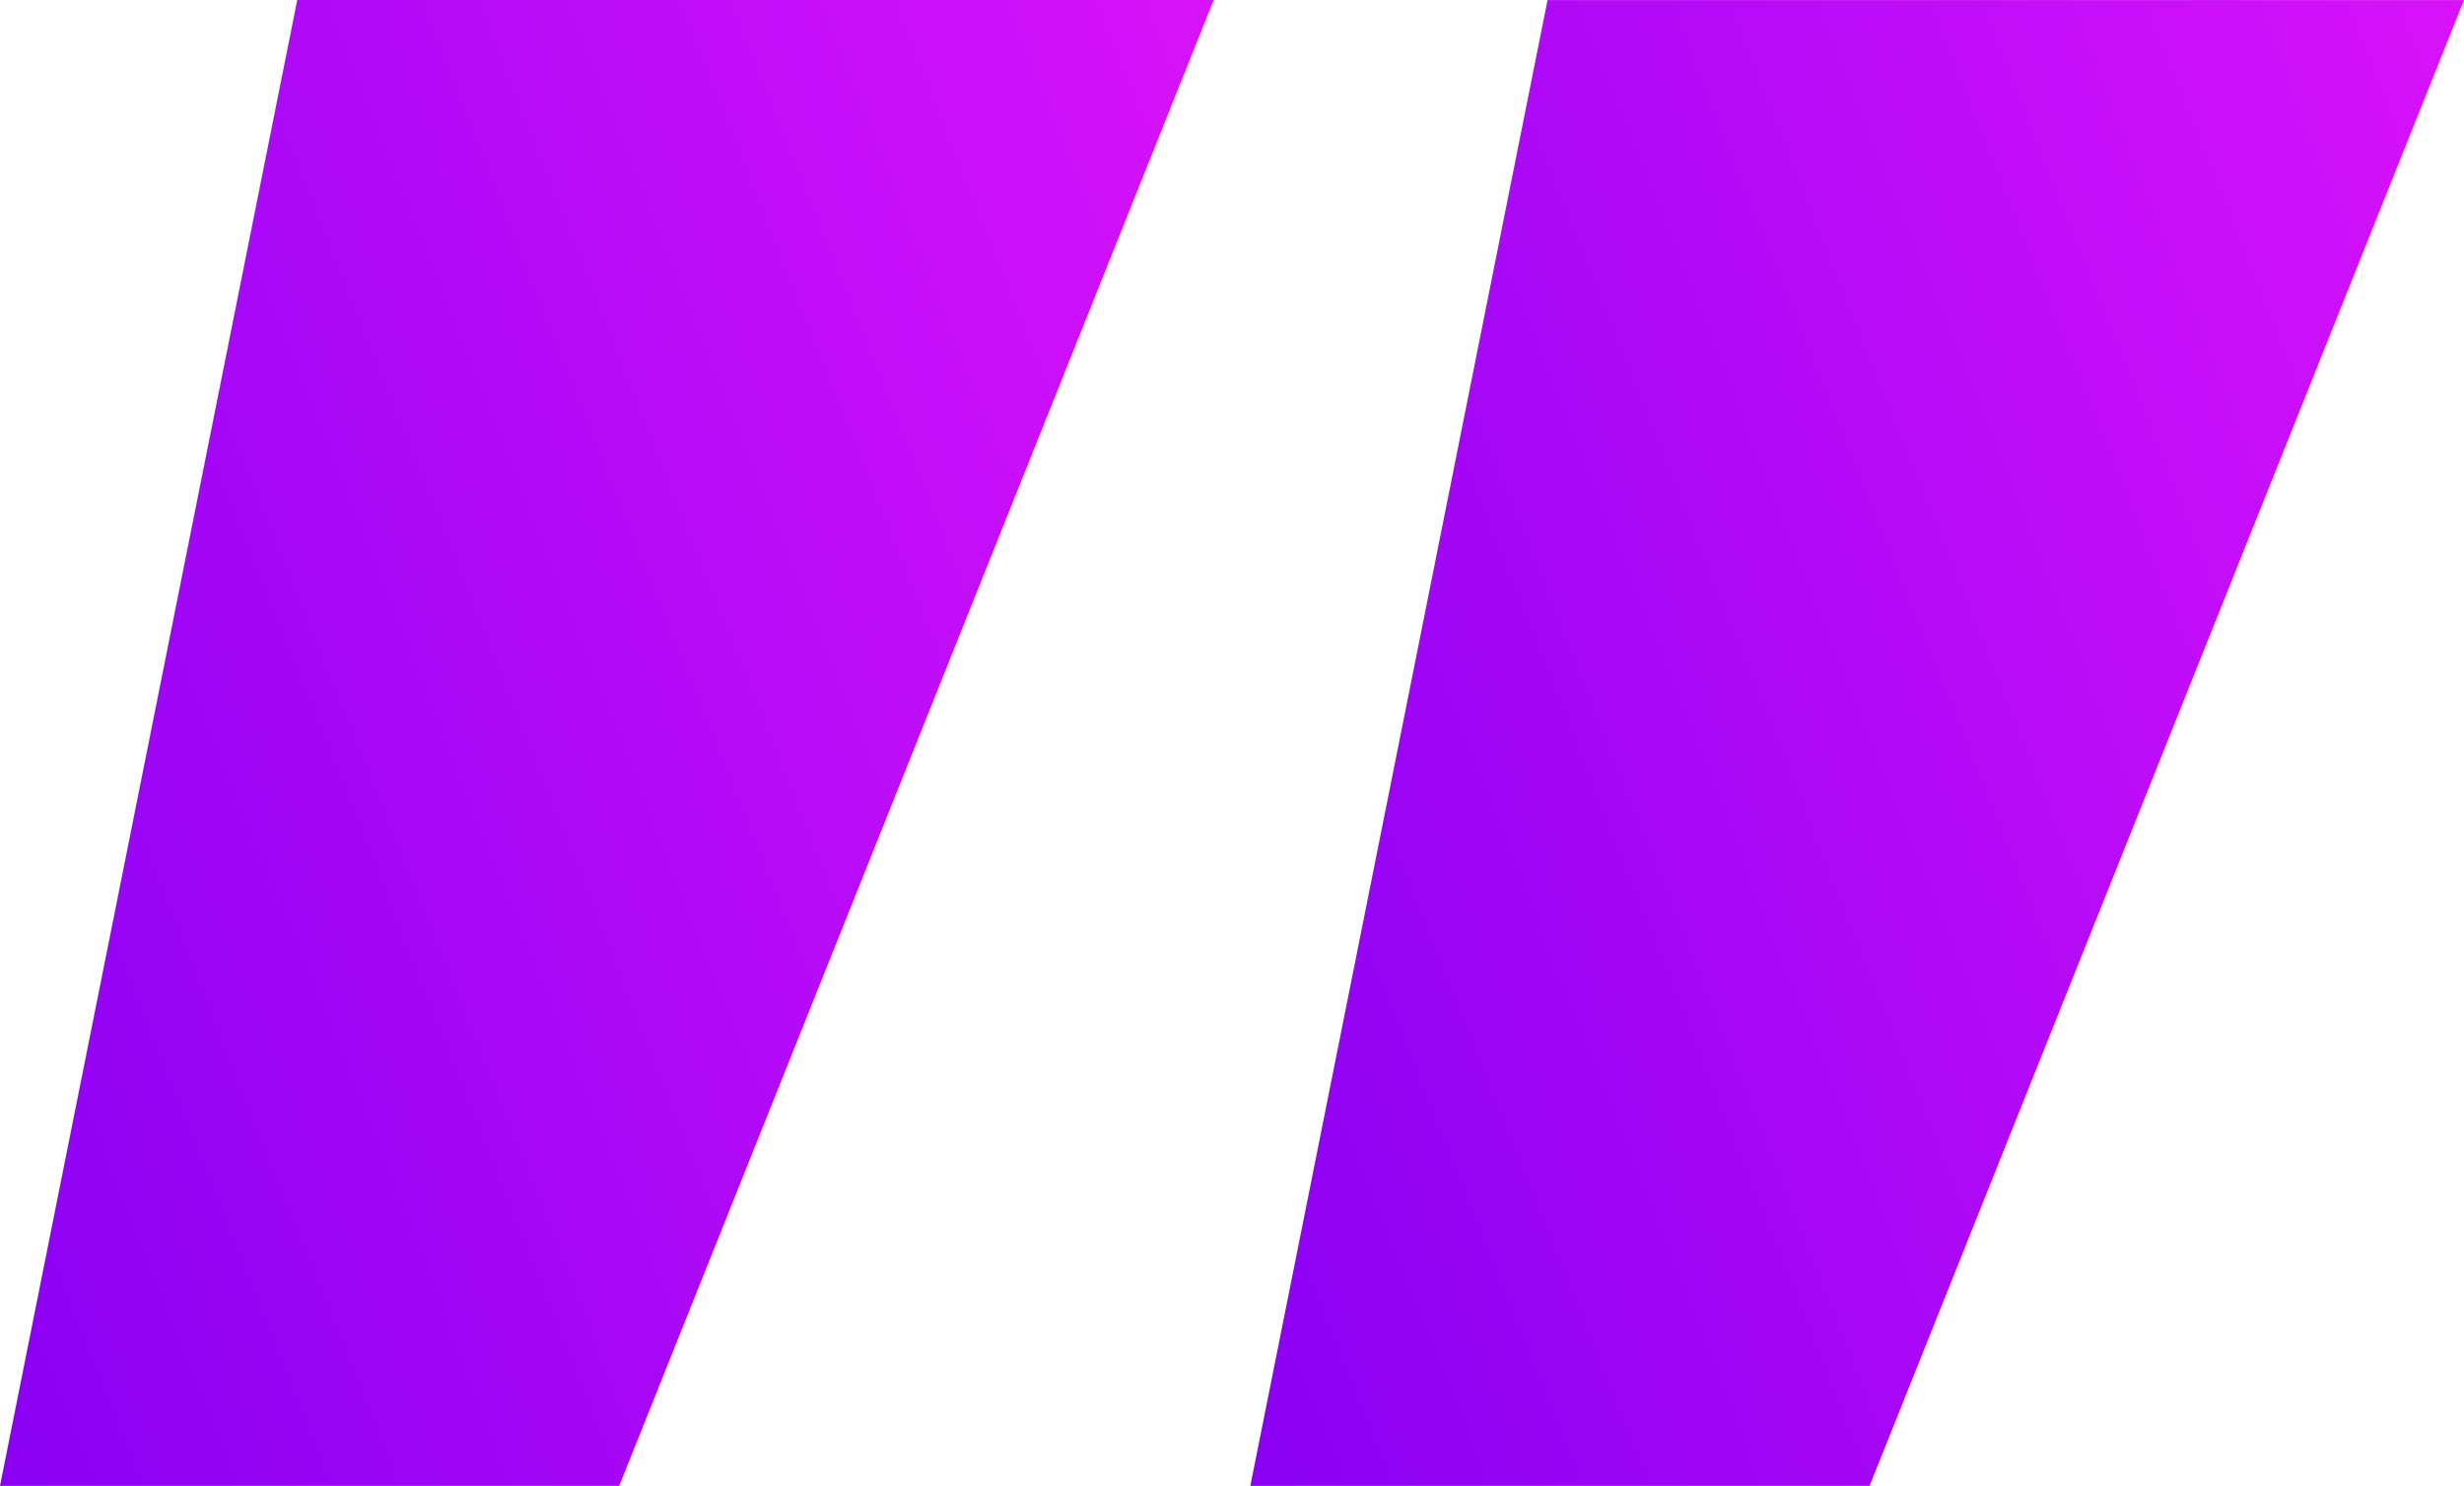 <svg xmlns="http://www.w3.org/2000/svg" xmlns:xlink="http://www.w3.org/1999/xlink" width="185" height="111.583" viewBox="0 0 185 111.583"><defs><style>.a{fill:url(#a);}</style><linearGradient id="a" x1="1.8" y1="0.116" x2="0" y2="1" gradientUnits="objectBoundingBox"><stop offset="0" stop-color="#ff1cff"/><stop offset="1" stop-color="#8900f2"/></linearGradient></defs><path class="a" d="M445.749,326.749H399.258l22.317-111.582h68.807Z" transform="translate(-399.258 -215.167)"/><g transform="translate(93.876 0.006)"><path class="a" d="M462.5,326.745H416.008l22.316-111.577h68.807Z" transform="translate(-416.008 -215.168)"/></g></svg>